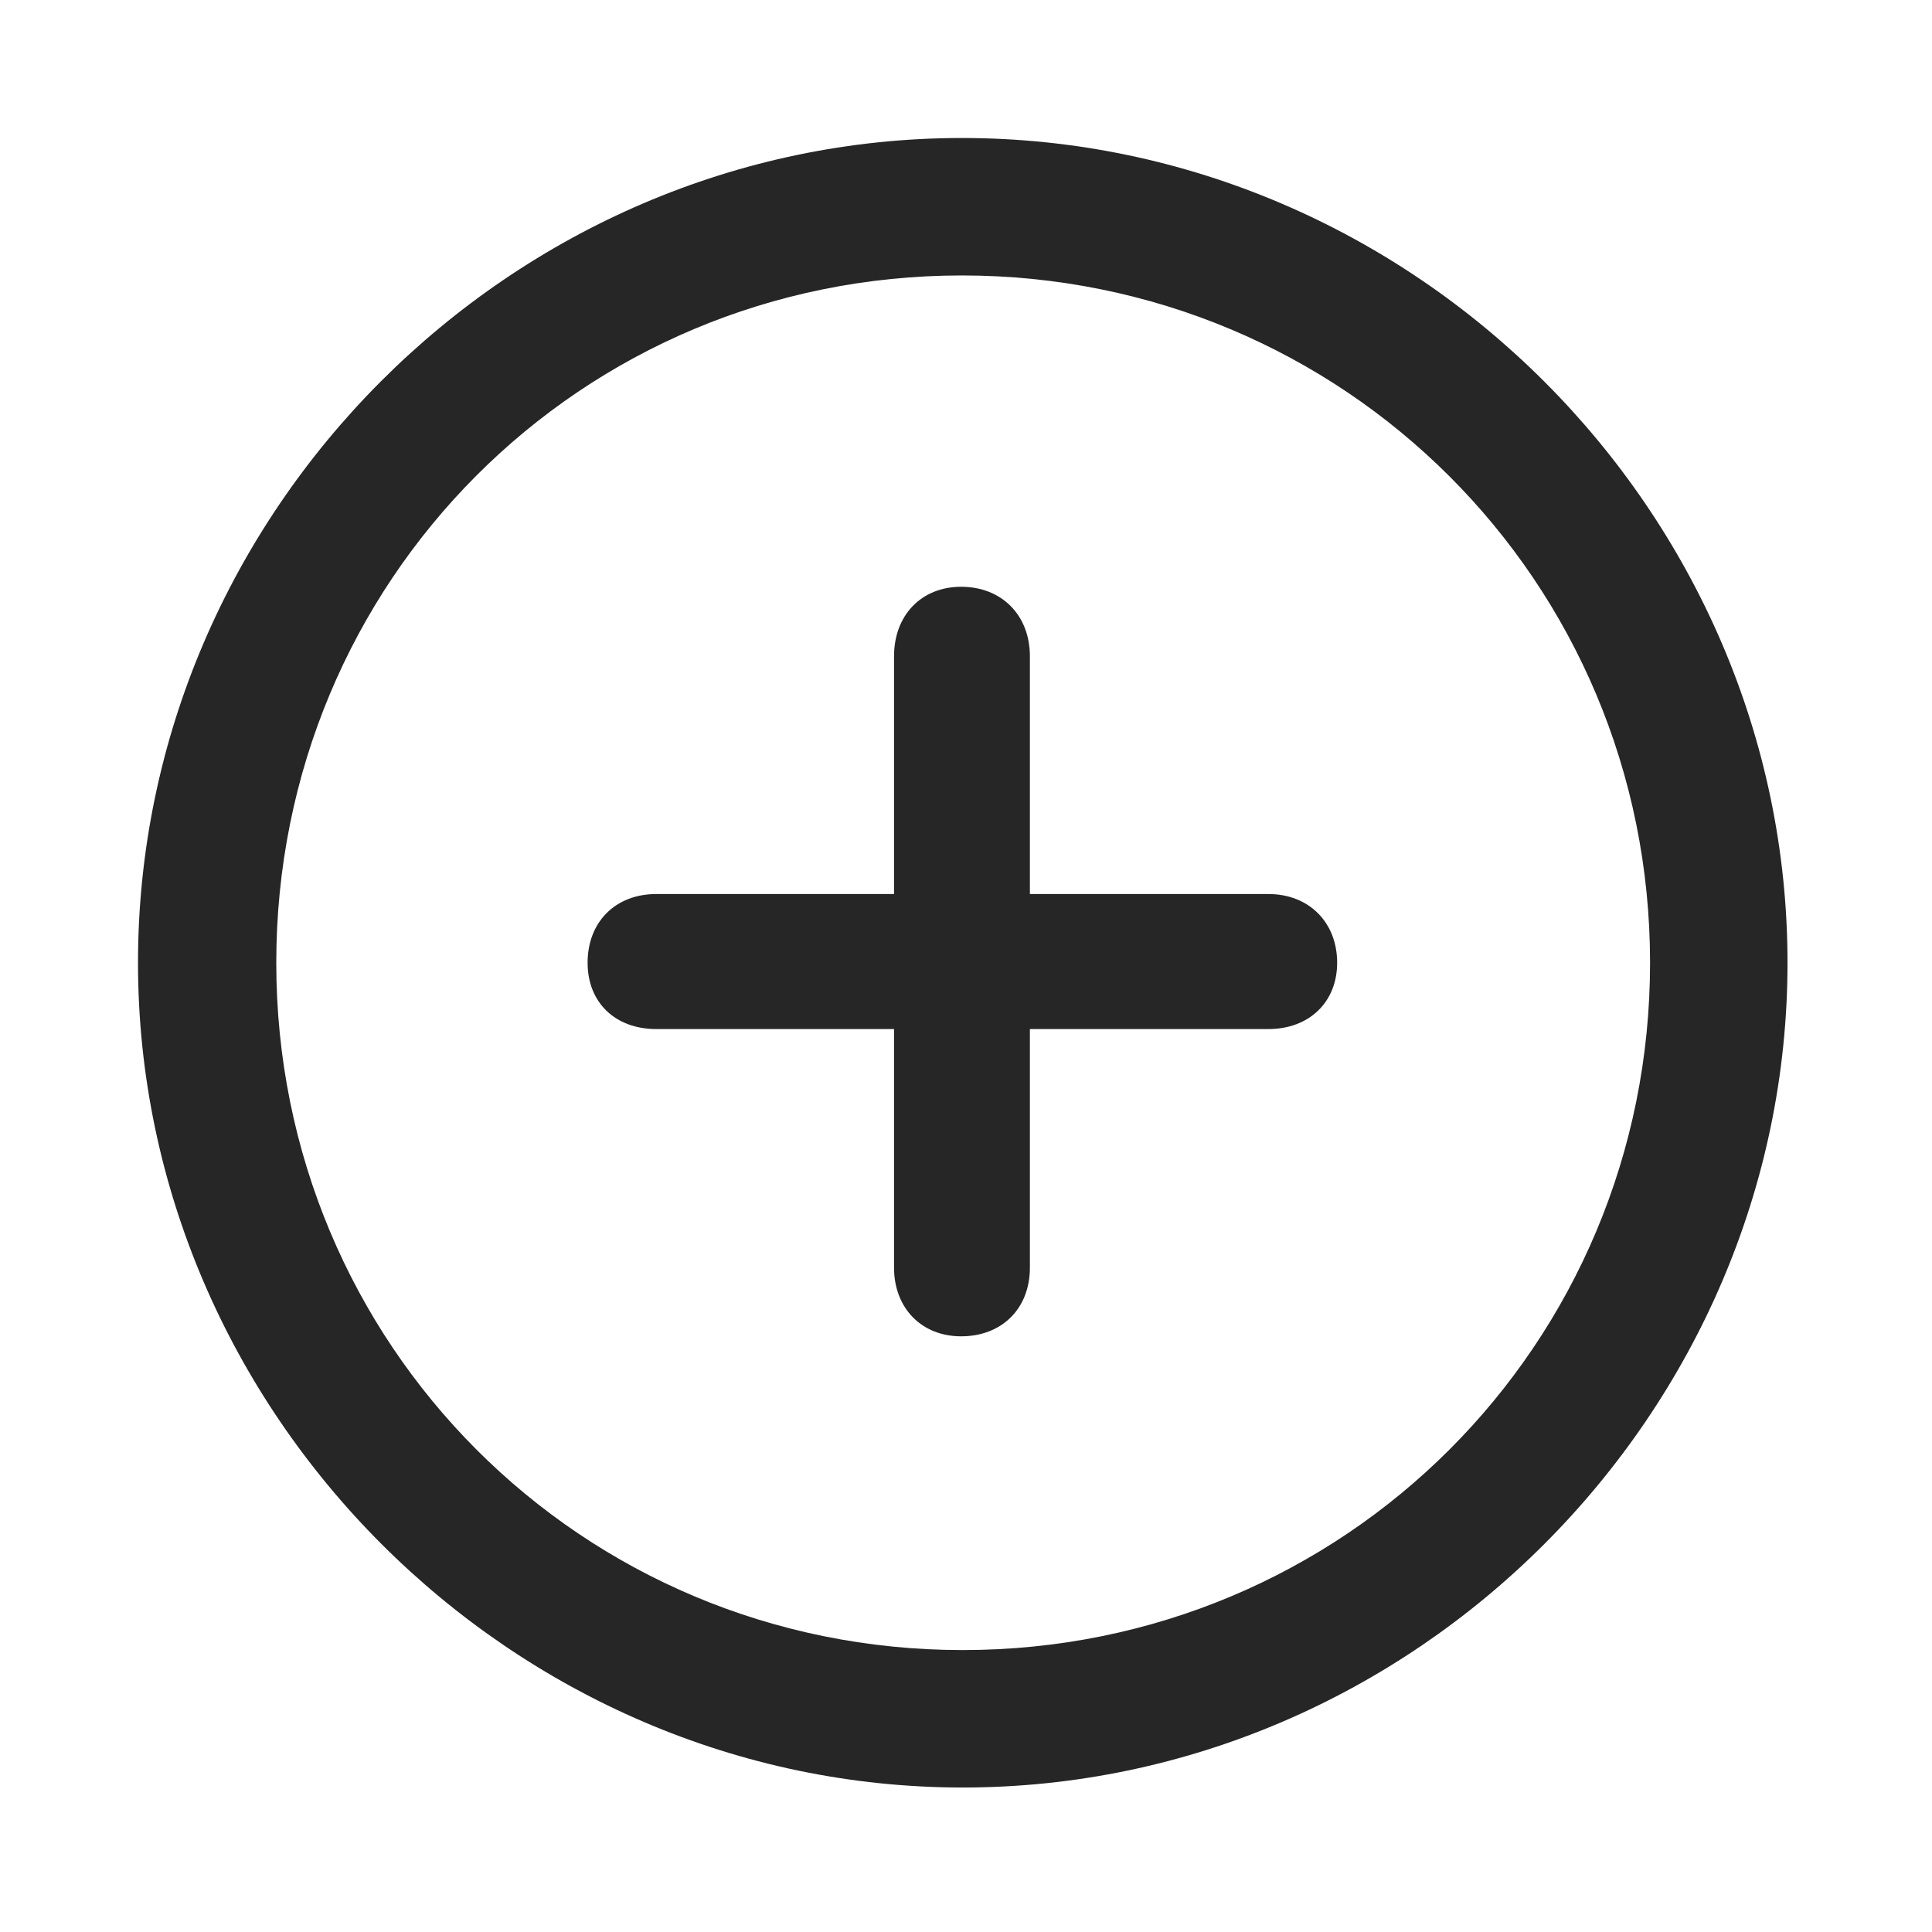 <svg width="28" height="28" viewBox="0 0 28 28" fill="none" xmlns="http://www.w3.org/2000/svg">
<path d="M13.953 25.906C20.492 25.906 25.906 20.48 25.906 13.953C25.906 7.414 20.48 2 13.941 2C7.414 2 2 7.414 2 13.953C2 20.48 7.426 25.906 13.953 25.906ZM13.953 23.914C8.422 23.914 4.004 19.484 4.004 13.953C4.004 8.422 8.41 3.992 13.941 3.992C19.473 3.992 23.914 8.422 23.914 13.953C23.914 19.484 19.484 23.914 13.953 23.914Z" fill="black" fill-opacity="0.85"/>
<path d="M8.516 13.953C8.516 14.527 8.914 14.914 9.512 14.914H12.957V18.371C12.957 18.957 13.355 19.367 13.93 19.367C14.516 19.367 14.926 18.969 14.926 18.371V14.914H18.383C18.969 14.914 19.379 14.527 19.379 13.953C19.379 13.367 18.969 12.957 18.383 12.957H14.926V9.512C14.926 8.914 14.516 8.504 13.93 8.504C13.355 8.504 12.957 8.914 12.957 9.512V12.957H9.512C8.914 12.957 8.516 13.367 8.516 13.953Z" fill="black" fill-opacity="0.85"/>
</svg>
